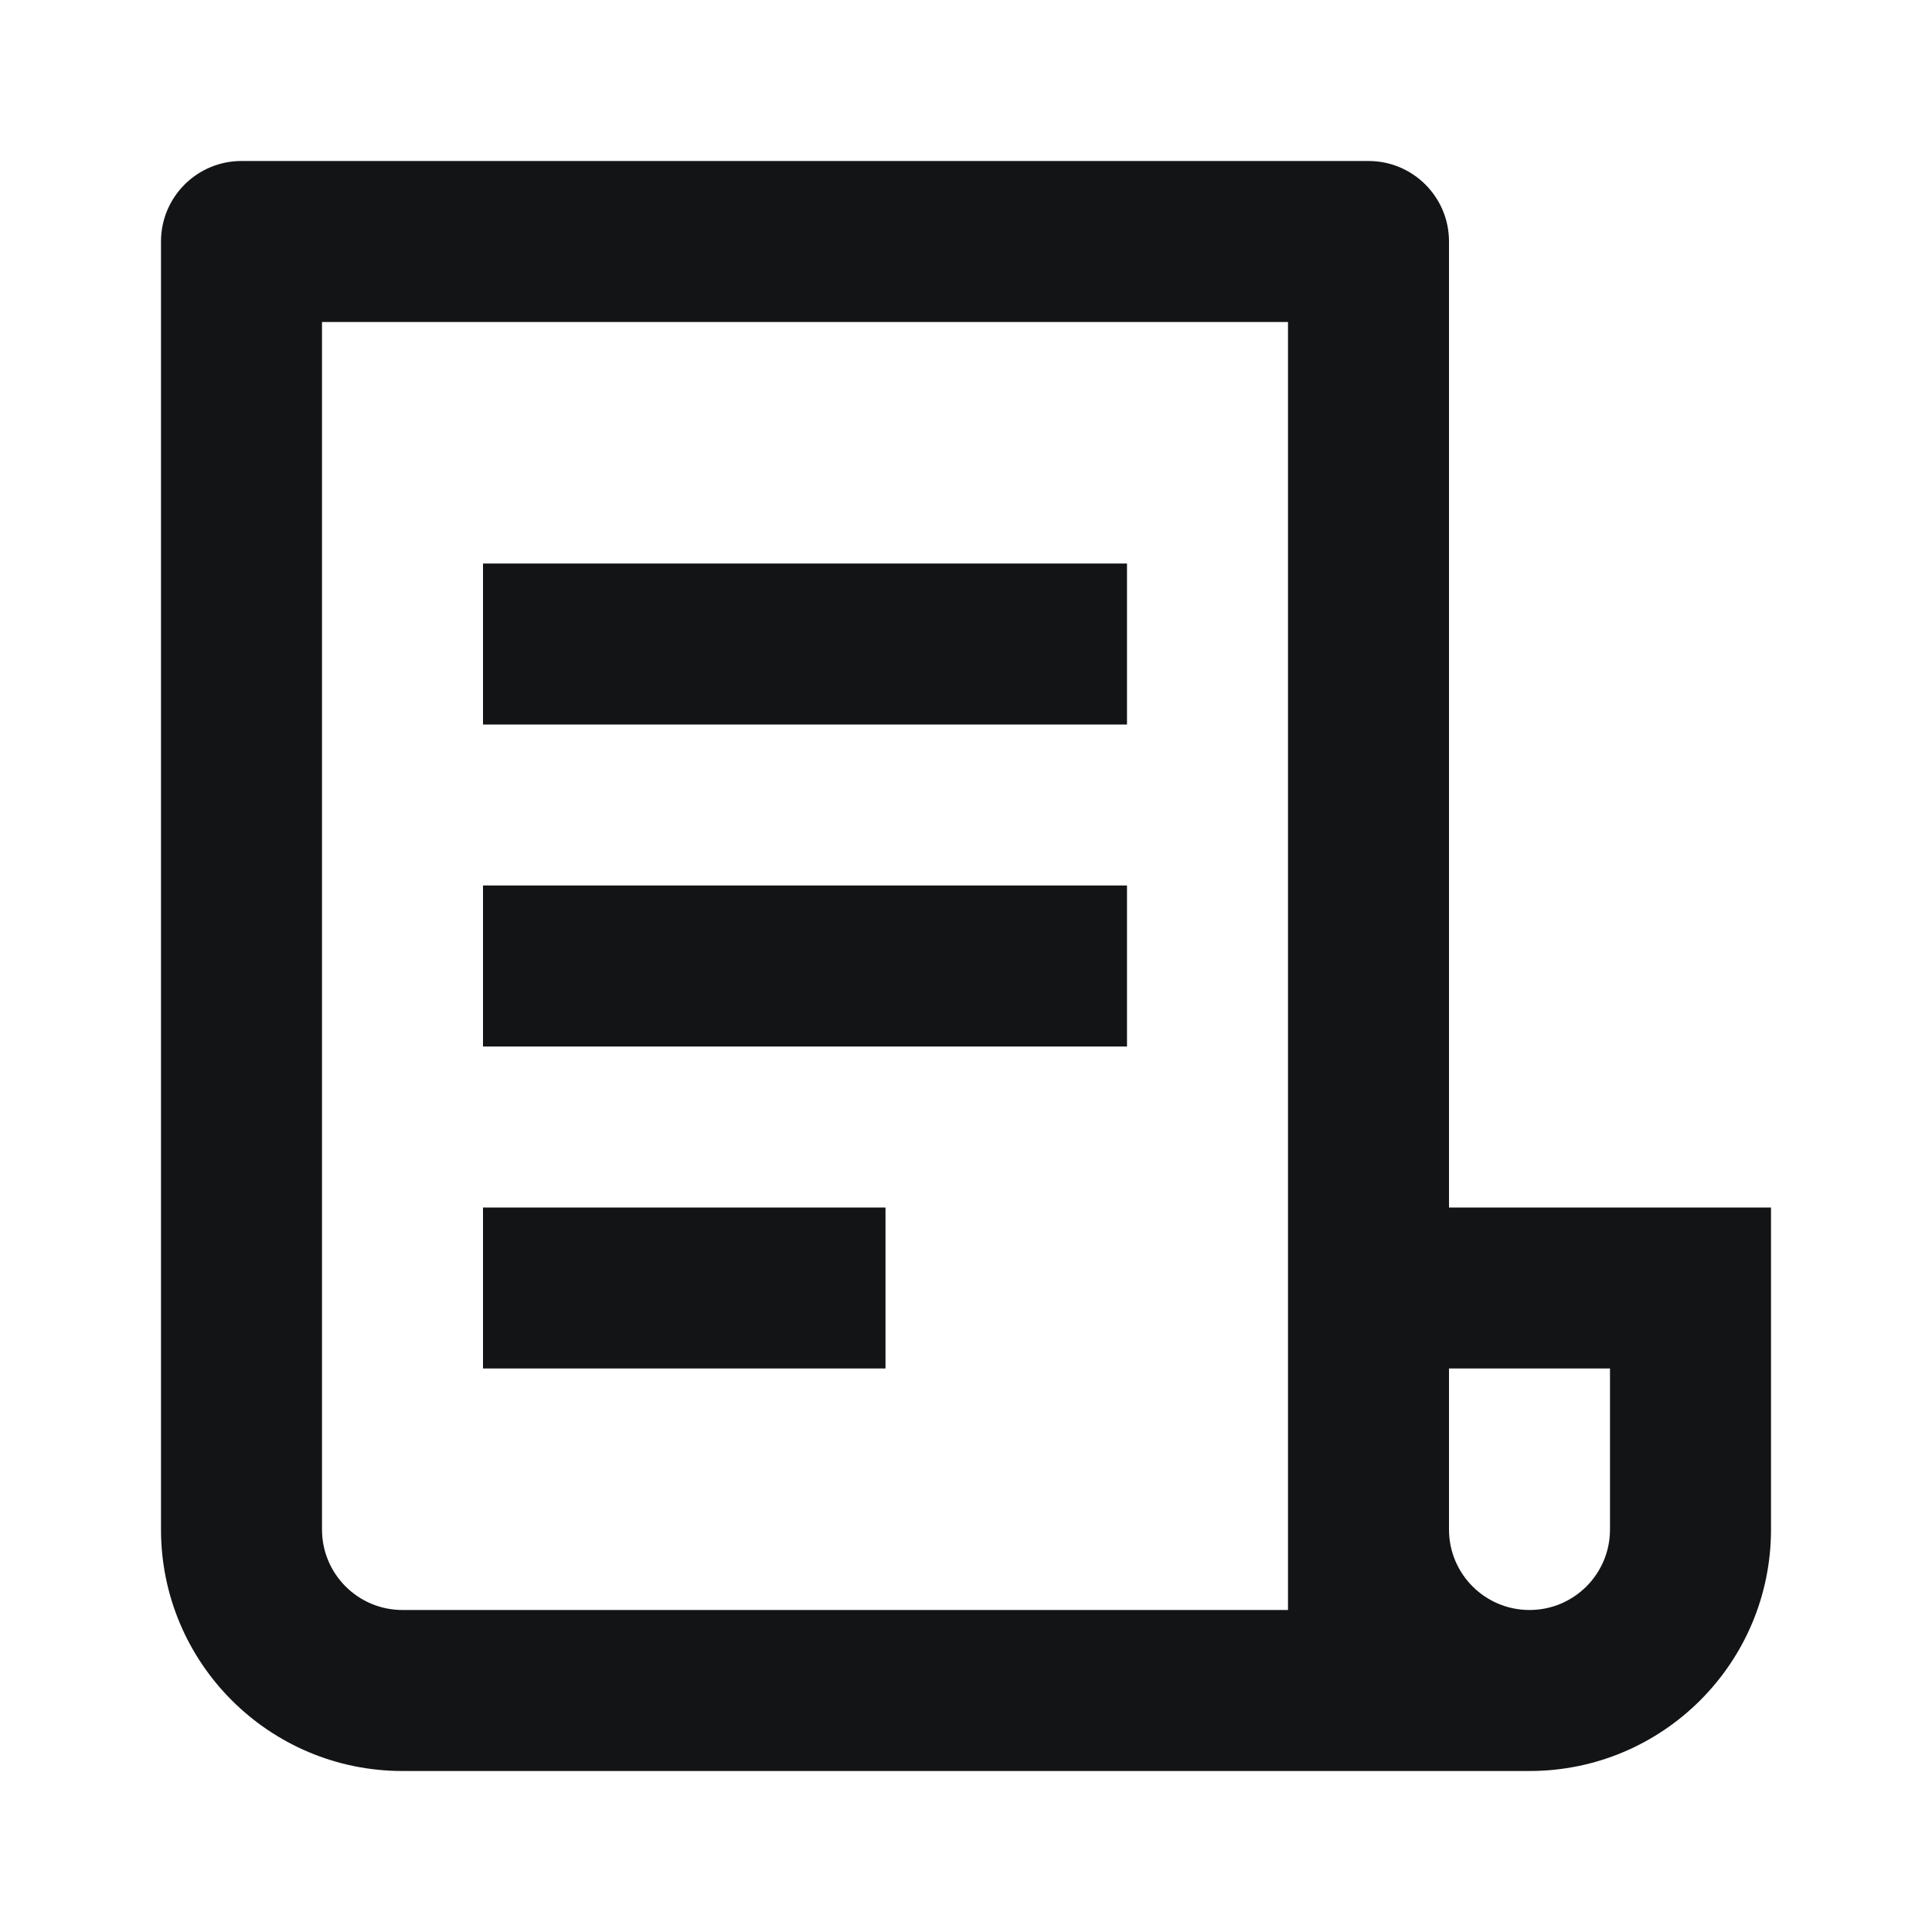 <svg width="48" height="48" viewBox="0 0 48 48" fill="none" xmlns="http://www.w3.org/2000/svg">
<path d="M38 44H10C6.686 44 4 41.314 4 38V6C4 4.895 4.895 4 6 4H34C35.105 4 36 4.895 36 6V30H44V38C44 41.314 41.314 44 38 44ZM36 34V38C36 39.105 36.895 40 38 40C39.105 40 40 39.105 40 38V34H36ZM32 40V8H8V38C8 39.105 8.895 40 10 40H32ZM12 14H28V18H12V14ZM12 22H28V26H12V22ZM12 30H22V34H12V30Z" fill="#131416"/>
</svg>
